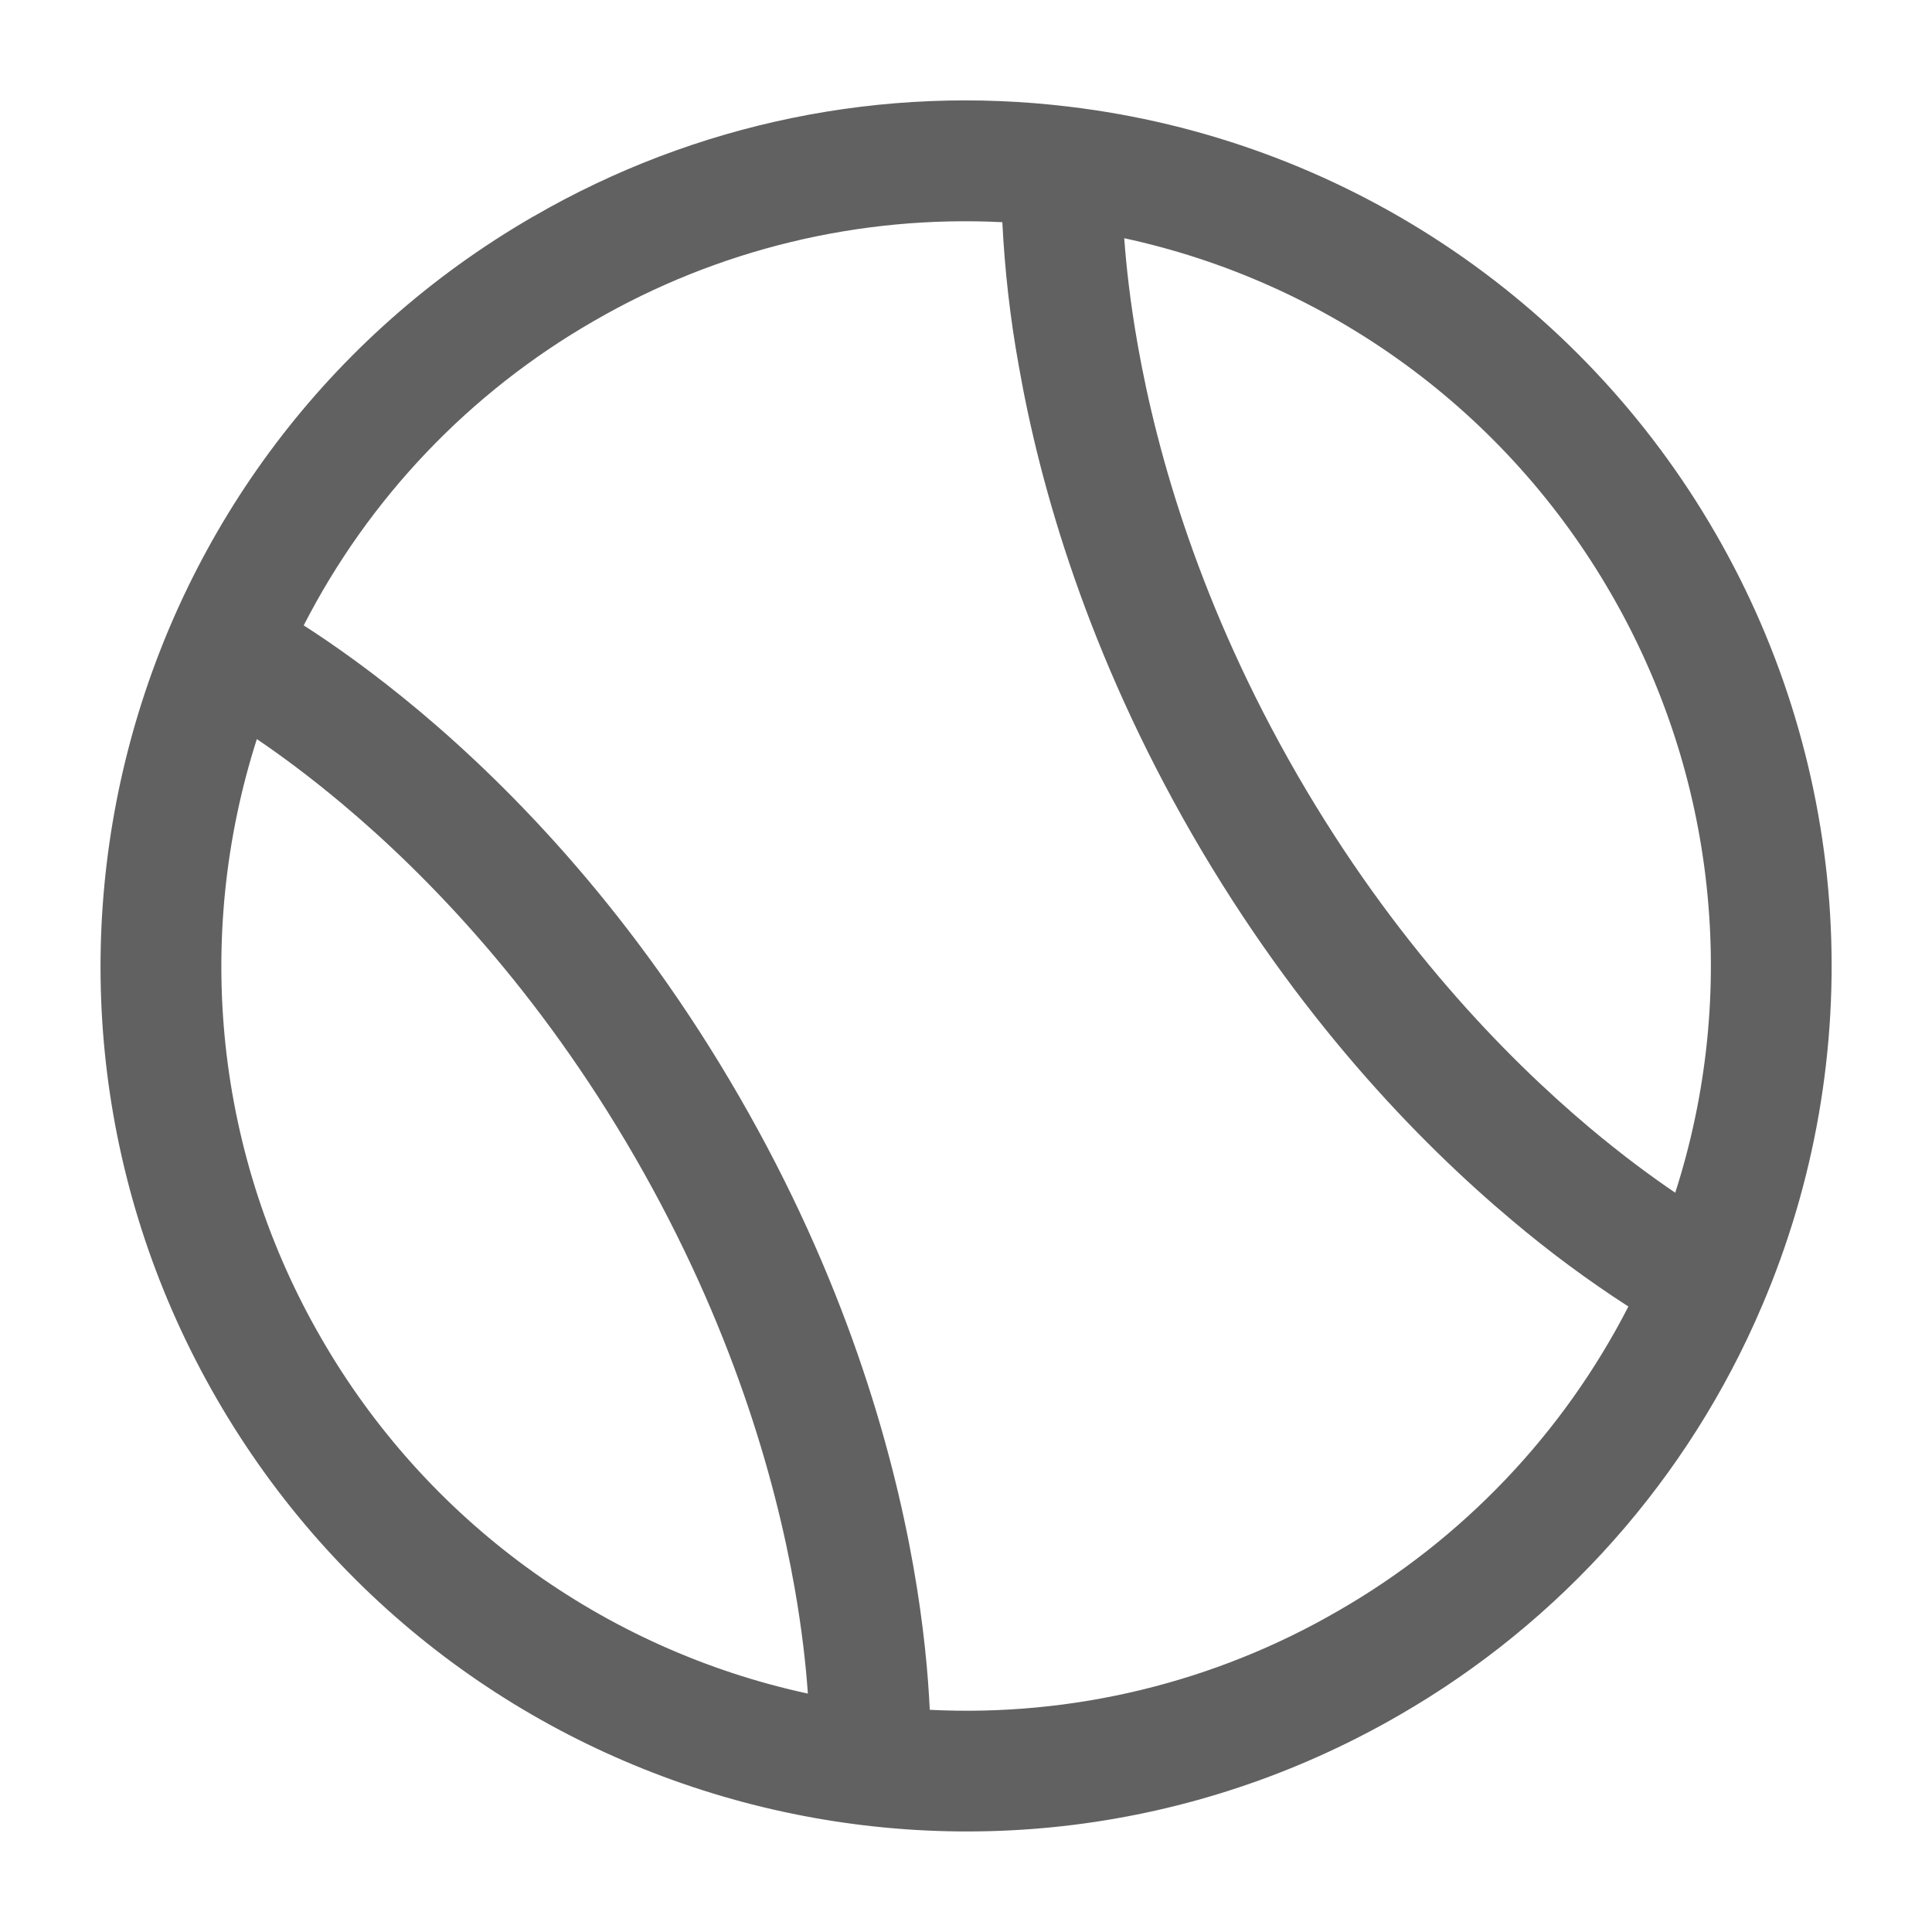 <svg width="20" height="20" viewBox="0 0 20 20" fill="none" xmlns="http://www.w3.org/2000/svg">
<path fill-rule="evenodd" clip-rule="evenodd" d="M10.375 2.3C8.896 2.226 7.427 2.581 6.146 3.324C4.862 4.062 3.819 5.156 3.144 6.474C3.448 6.669 3.865 6.961 4.346 7.364C5.326 8.187 6.571 9.476 7.654 11.354C8.738 13.231 9.232 14.954 9.455 16.215C9.564 16.831 9.608 17.339 9.625 17.7C11.104 17.774 12.573 17.418 13.854 16.675C15.138 15.937 16.181 14.843 16.857 13.525C16.437 13.254 16.036 12.957 15.655 12.635C14.674 11.812 13.43 10.522 12.346 8.646C11.262 6.768 10.767 5.046 10.546 3.785C10.457 3.294 10.401 2.797 10.376 2.299M11.638 2.466C11.659 2.757 11.7 3.13 11.777 3.566C11.978 4.708 12.429 6.288 13.429 8.02C14.429 9.751 15.572 10.931 16.459 11.677C16.799 11.962 17.101 12.184 17.342 12.347C17.671 11.324 17.782 10.244 17.667 9.175C17.553 8.107 17.215 7.075 16.677 6.145C16.14 5.214 15.415 4.405 14.547 3.772C13.679 3.138 12.688 2.693 11.638 2.466ZM8.363 17.532C8.343 17.241 8.302 16.869 8.225 16.432C8.023 15.291 7.572 13.71 6.573 11.979C5.573 10.247 4.43 9.066 3.542 8.321C3.202 8.036 2.901 7.815 2.659 7.651C2.331 8.675 2.221 9.755 2.335 10.823C2.45 11.892 2.788 12.924 3.326 13.854C3.862 14.785 4.587 15.593 5.455 16.227C6.323 16.86 7.313 17.305 8.363 17.532ZM5.522 2.241C7.199 1.269 9.148 0.87 11.072 1.105C12.454 1.271 13.777 1.756 14.938 2.523C16.098 3.289 17.064 4.316 17.759 5.521C18.455 6.725 18.861 8.075 18.945 9.463C19.028 10.851 18.787 12.24 18.24 13.519C17.481 15.303 16.161 16.791 14.48 17.758C10.196 20.231 4.717 18.763 2.243 14.479C-0.232 10.194 1.237 4.715 5.521 2.241" fill="#616161"/>
</svg>
